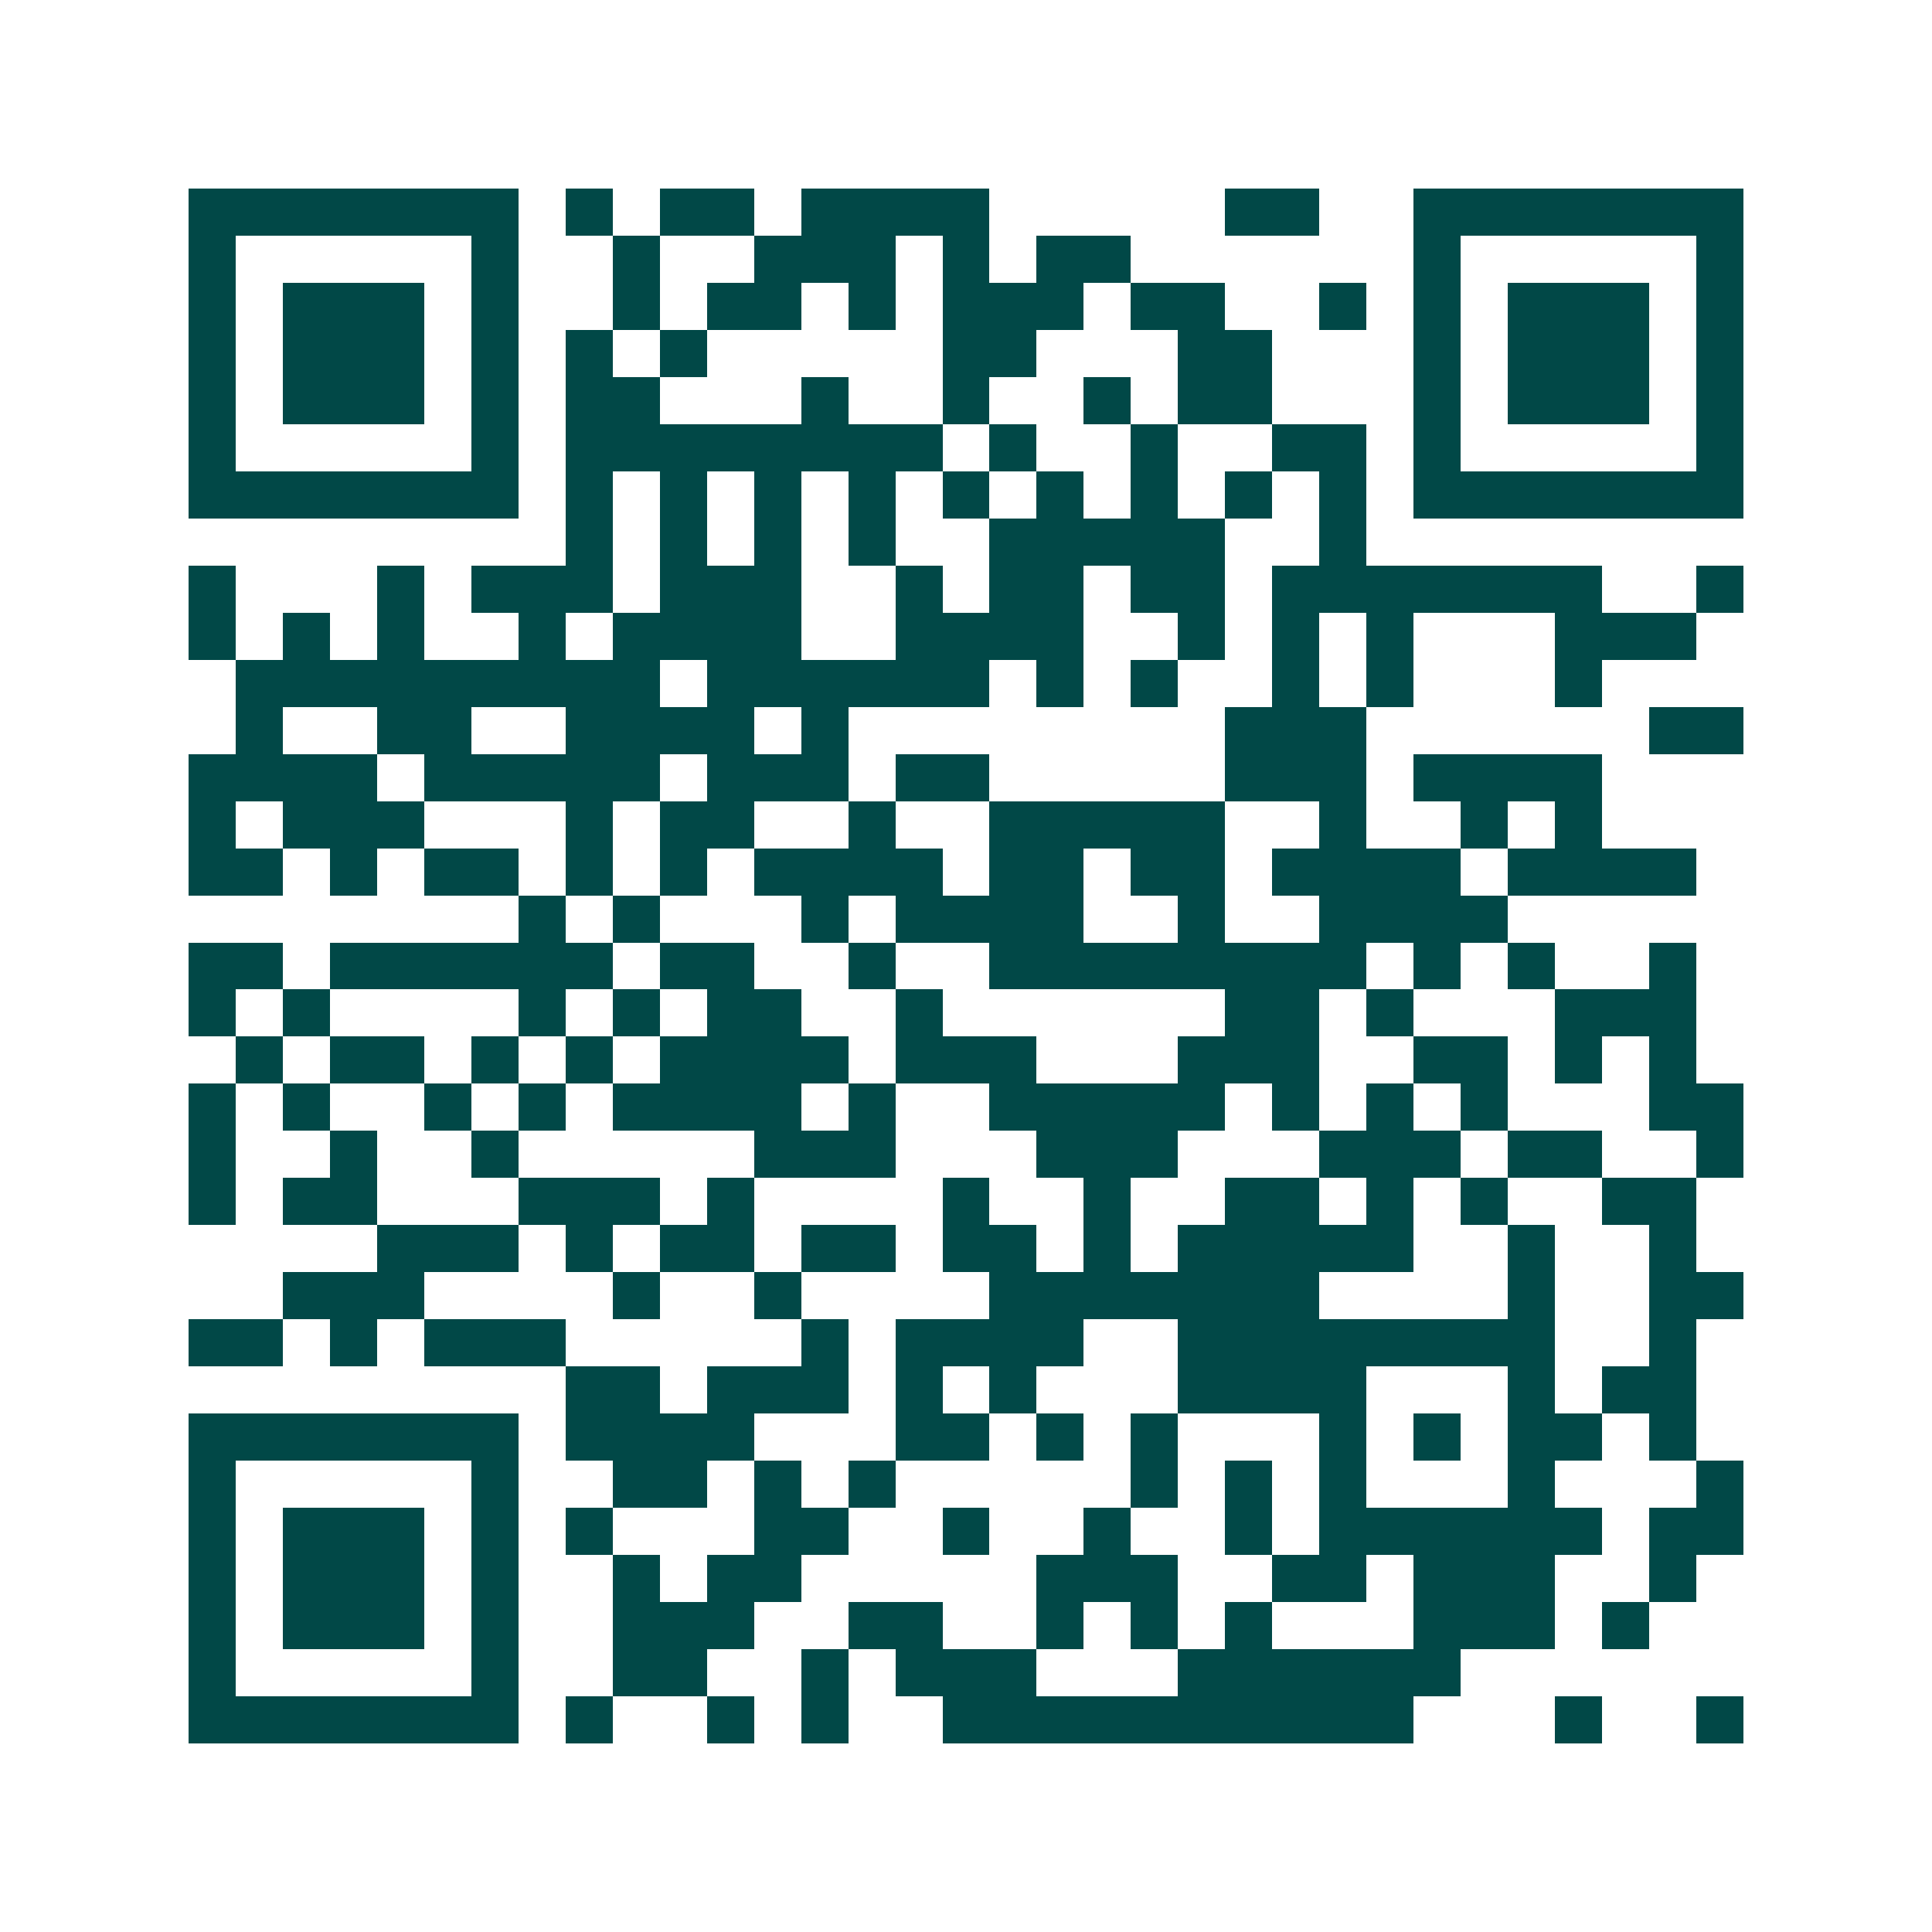 <svg xmlns="http://www.w3.org/2000/svg" width="200" height="200" viewBox="0 0 41 41" shape-rendering="crispEdges"><path fill="#ffffff" d="M0 0h41v41H0z"/><path stroke="#014847" d="M4 4.5h7m1 0h1m1 0h2m1 0h4m5 0h2m2 0h7M4 5.5h1m5 0h1m2 0h1m2 0h3m1 0h1m1 0h2m6 0h1m5 0h1M4 6.5h1m1 0h3m1 0h1m2 0h1m1 0h2m1 0h1m1 0h3m1 0h2m2 0h1m1 0h1m1 0h3m1 0h1M4 7.5h1m1 0h3m1 0h1m1 0h1m1 0h1m5 0h2m3 0h2m3 0h1m1 0h3m1 0h1M4 8.5h1m1 0h3m1 0h1m1 0h2m3 0h1m2 0h1m2 0h1m1 0h2m3 0h1m1 0h3m1 0h1M4 9.5h1m5 0h1m1 0h8m1 0h1m2 0h1m2 0h2m1 0h1m5 0h1M4 10.5h7m1 0h1m1 0h1m1 0h1m1 0h1m1 0h1m1 0h1m1 0h1m1 0h1m1 0h1m1 0h7M12 11.5h1m1 0h1m1 0h1m1 0h1m2 0h5m2 0h1M4 12.5h1m3 0h1m1 0h3m1 0h3m2 0h1m1 0h2m1 0h2m1 0h7m2 0h1M4 13.5h1m1 0h1m1 0h1m2 0h1m1 0h4m2 0h4m2 0h1m1 0h1m1 0h1m3 0h3M5 14.5h9m1 0h6m1 0h1m1 0h1m2 0h1m1 0h1m3 0h1M5 15.5h1m2 0h2m2 0h4m1 0h1m8 0h3m6 0h2M4 16.5h4m1 0h5m1 0h3m1 0h2m5 0h3m1 0h4M4 17.5h1m1 0h3m3 0h1m1 0h2m2 0h1m2 0h5m2 0h1m2 0h1m1 0h1M4 18.5h2m1 0h1m1 0h2m1 0h1m1 0h1m1 0h4m1 0h2m1 0h2m1 0h4m1 0h4M11 19.5h1m1 0h1m3 0h1m1 0h4m2 0h1m2 0h4M4 20.5h2m1 0h6m1 0h2m2 0h1m2 0h8m1 0h1m1 0h1m2 0h1M4 21.5h1m1 0h1m4 0h1m1 0h1m1 0h2m2 0h1m6 0h2m1 0h1m3 0h3M5 22.5h1m1 0h2m1 0h1m1 0h1m1 0h4m1 0h3m3 0h3m2 0h2m1 0h1m1 0h1M4 23.5h1m1 0h1m2 0h1m1 0h1m1 0h4m1 0h1m2 0h5m1 0h1m1 0h1m1 0h1m3 0h2M4 24.5h1m2 0h1m2 0h1m5 0h3m3 0h3m3 0h3m1 0h2m2 0h1M4 25.5h1m1 0h2m3 0h3m1 0h1m4 0h1m2 0h1m2 0h2m1 0h1m1 0h1m2 0h2M8 26.5h3m1 0h1m1 0h2m1 0h2m1 0h2m1 0h1m1 0h5m2 0h1m2 0h1M6 27.5h3m4 0h1m2 0h1m4 0h7m4 0h1m2 0h2M4 28.5h2m1 0h1m1 0h3m5 0h1m1 0h4m2 0h8m2 0h1M12 29.5h2m1 0h3m1 0h1m1 0h1m3 0h4m3 0h1m1 0h2M4 30.5h7m1 0h4m3 0h2m1 0h1m1 0h1m3 0h1m1 0h1m1 0h2m1 0h1M4 31.5h1m5 0h1m2 0h2m1 0h1m1 0h1m5 0h1m1 0h1m1 0h1m3 0h1m3 0h1M4 32.5h1m1 0h3m1 0h1m1 0h1m3 0h2m2 0h1m2 0h1m2 0h1m1 0h6m1 0h2M4 33.5h1m1 0h3m1 0h1m2 0h1m1 0h2m5 0h3m2 0h2m1 0h3m2 0h1M4 34.5h1m1 0h3m1 0h1m2 0h3m2 0h2m2 0h1m1 0h1m1 0h1m3 0h3m1 0h1M4 35.5h1m5 0h1m2 0h2m2 0h1m1 0h3m3 0h6M4 36.5h7m1 0h1m2 0h1m1 0h1m2 0h10m3 0h1m2 0h1"/></svg>
